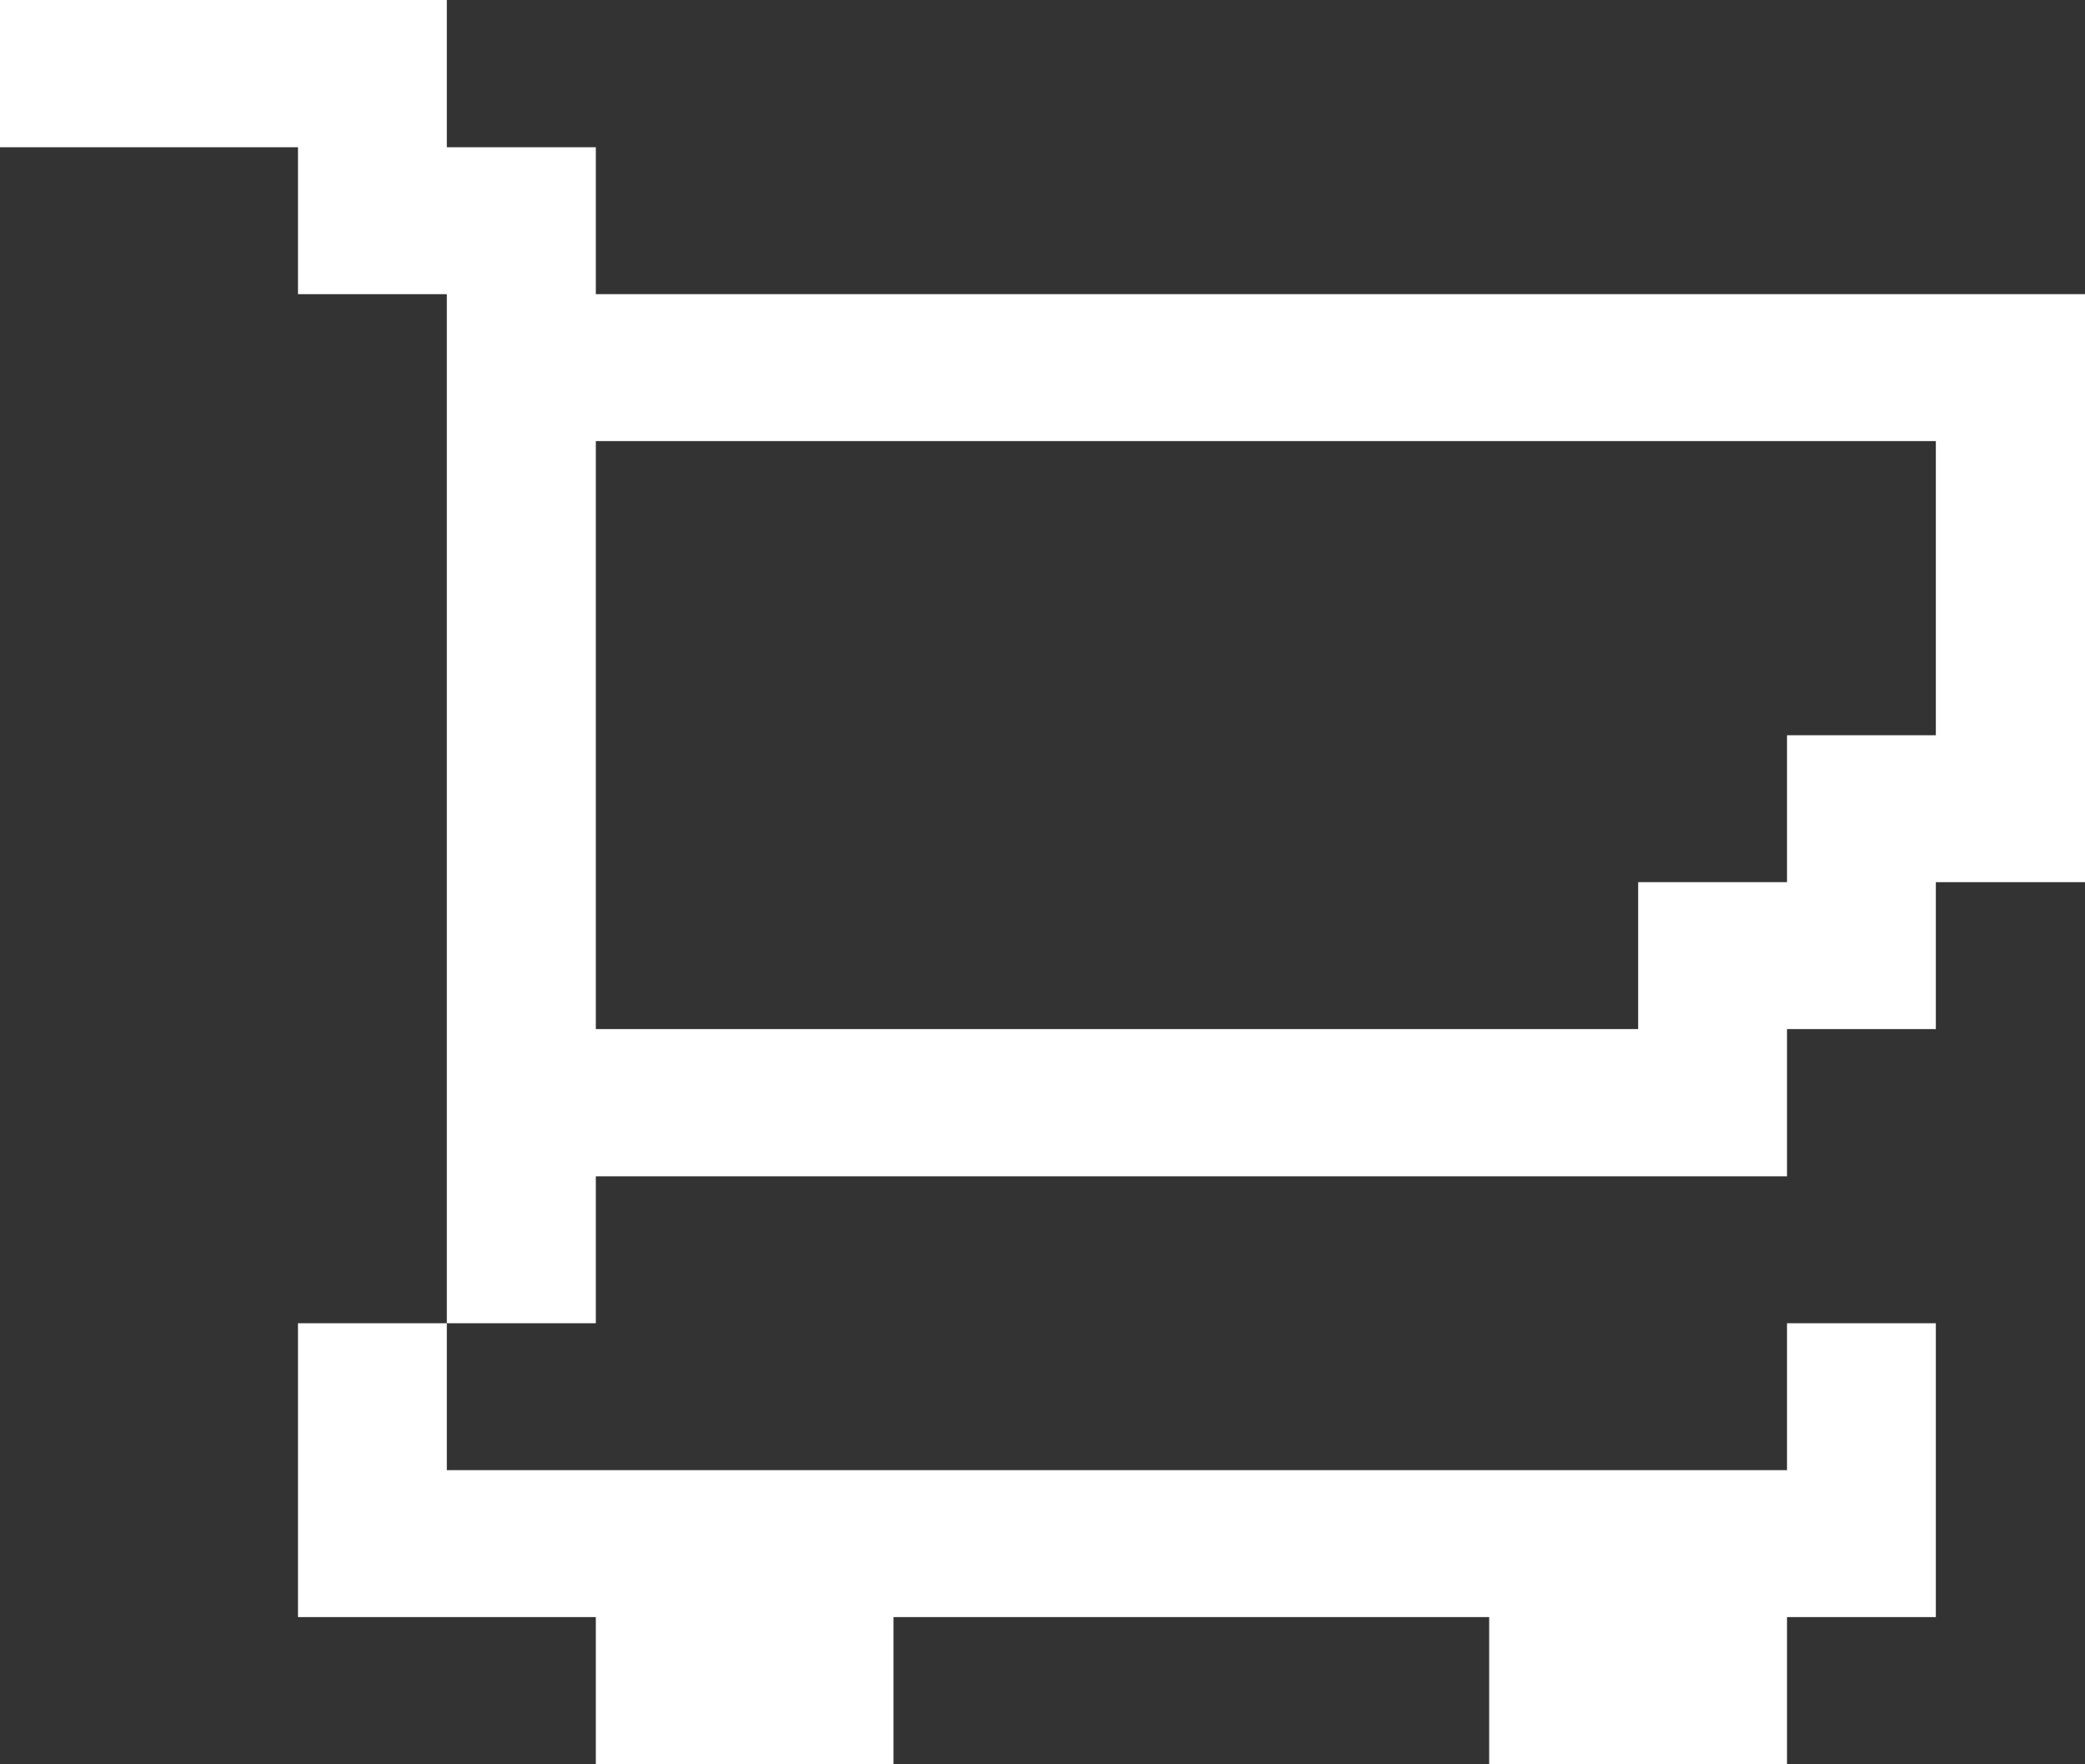 <svg width="13" height="11" viewBox="0 0 13 11" fill="none" xmlns="http://www.w3.org/2000/svg">
<rect x="0" y="0" width="13" height="11" fill="#333333" stroke="none"/>
<path d="M3.715 1.834V0.918H2.786V0H0V0.918H1.858V1.834H2.786V8.25H3.715V7.334H11.142V6.416H12.07V5.5H13V1.834H3.715ZM12.07 4.584H11.142V5.5H10.214V6.416H3.715V2.75H12.07V4.584ZM1.858 8.25H2.786V9.166H11.142V8.25H12.07V10.082H11.142V11H9.285V10.082H5.571V11H3.715V10.082H1.858V8.25Z" fill="white"/>
</svg>
